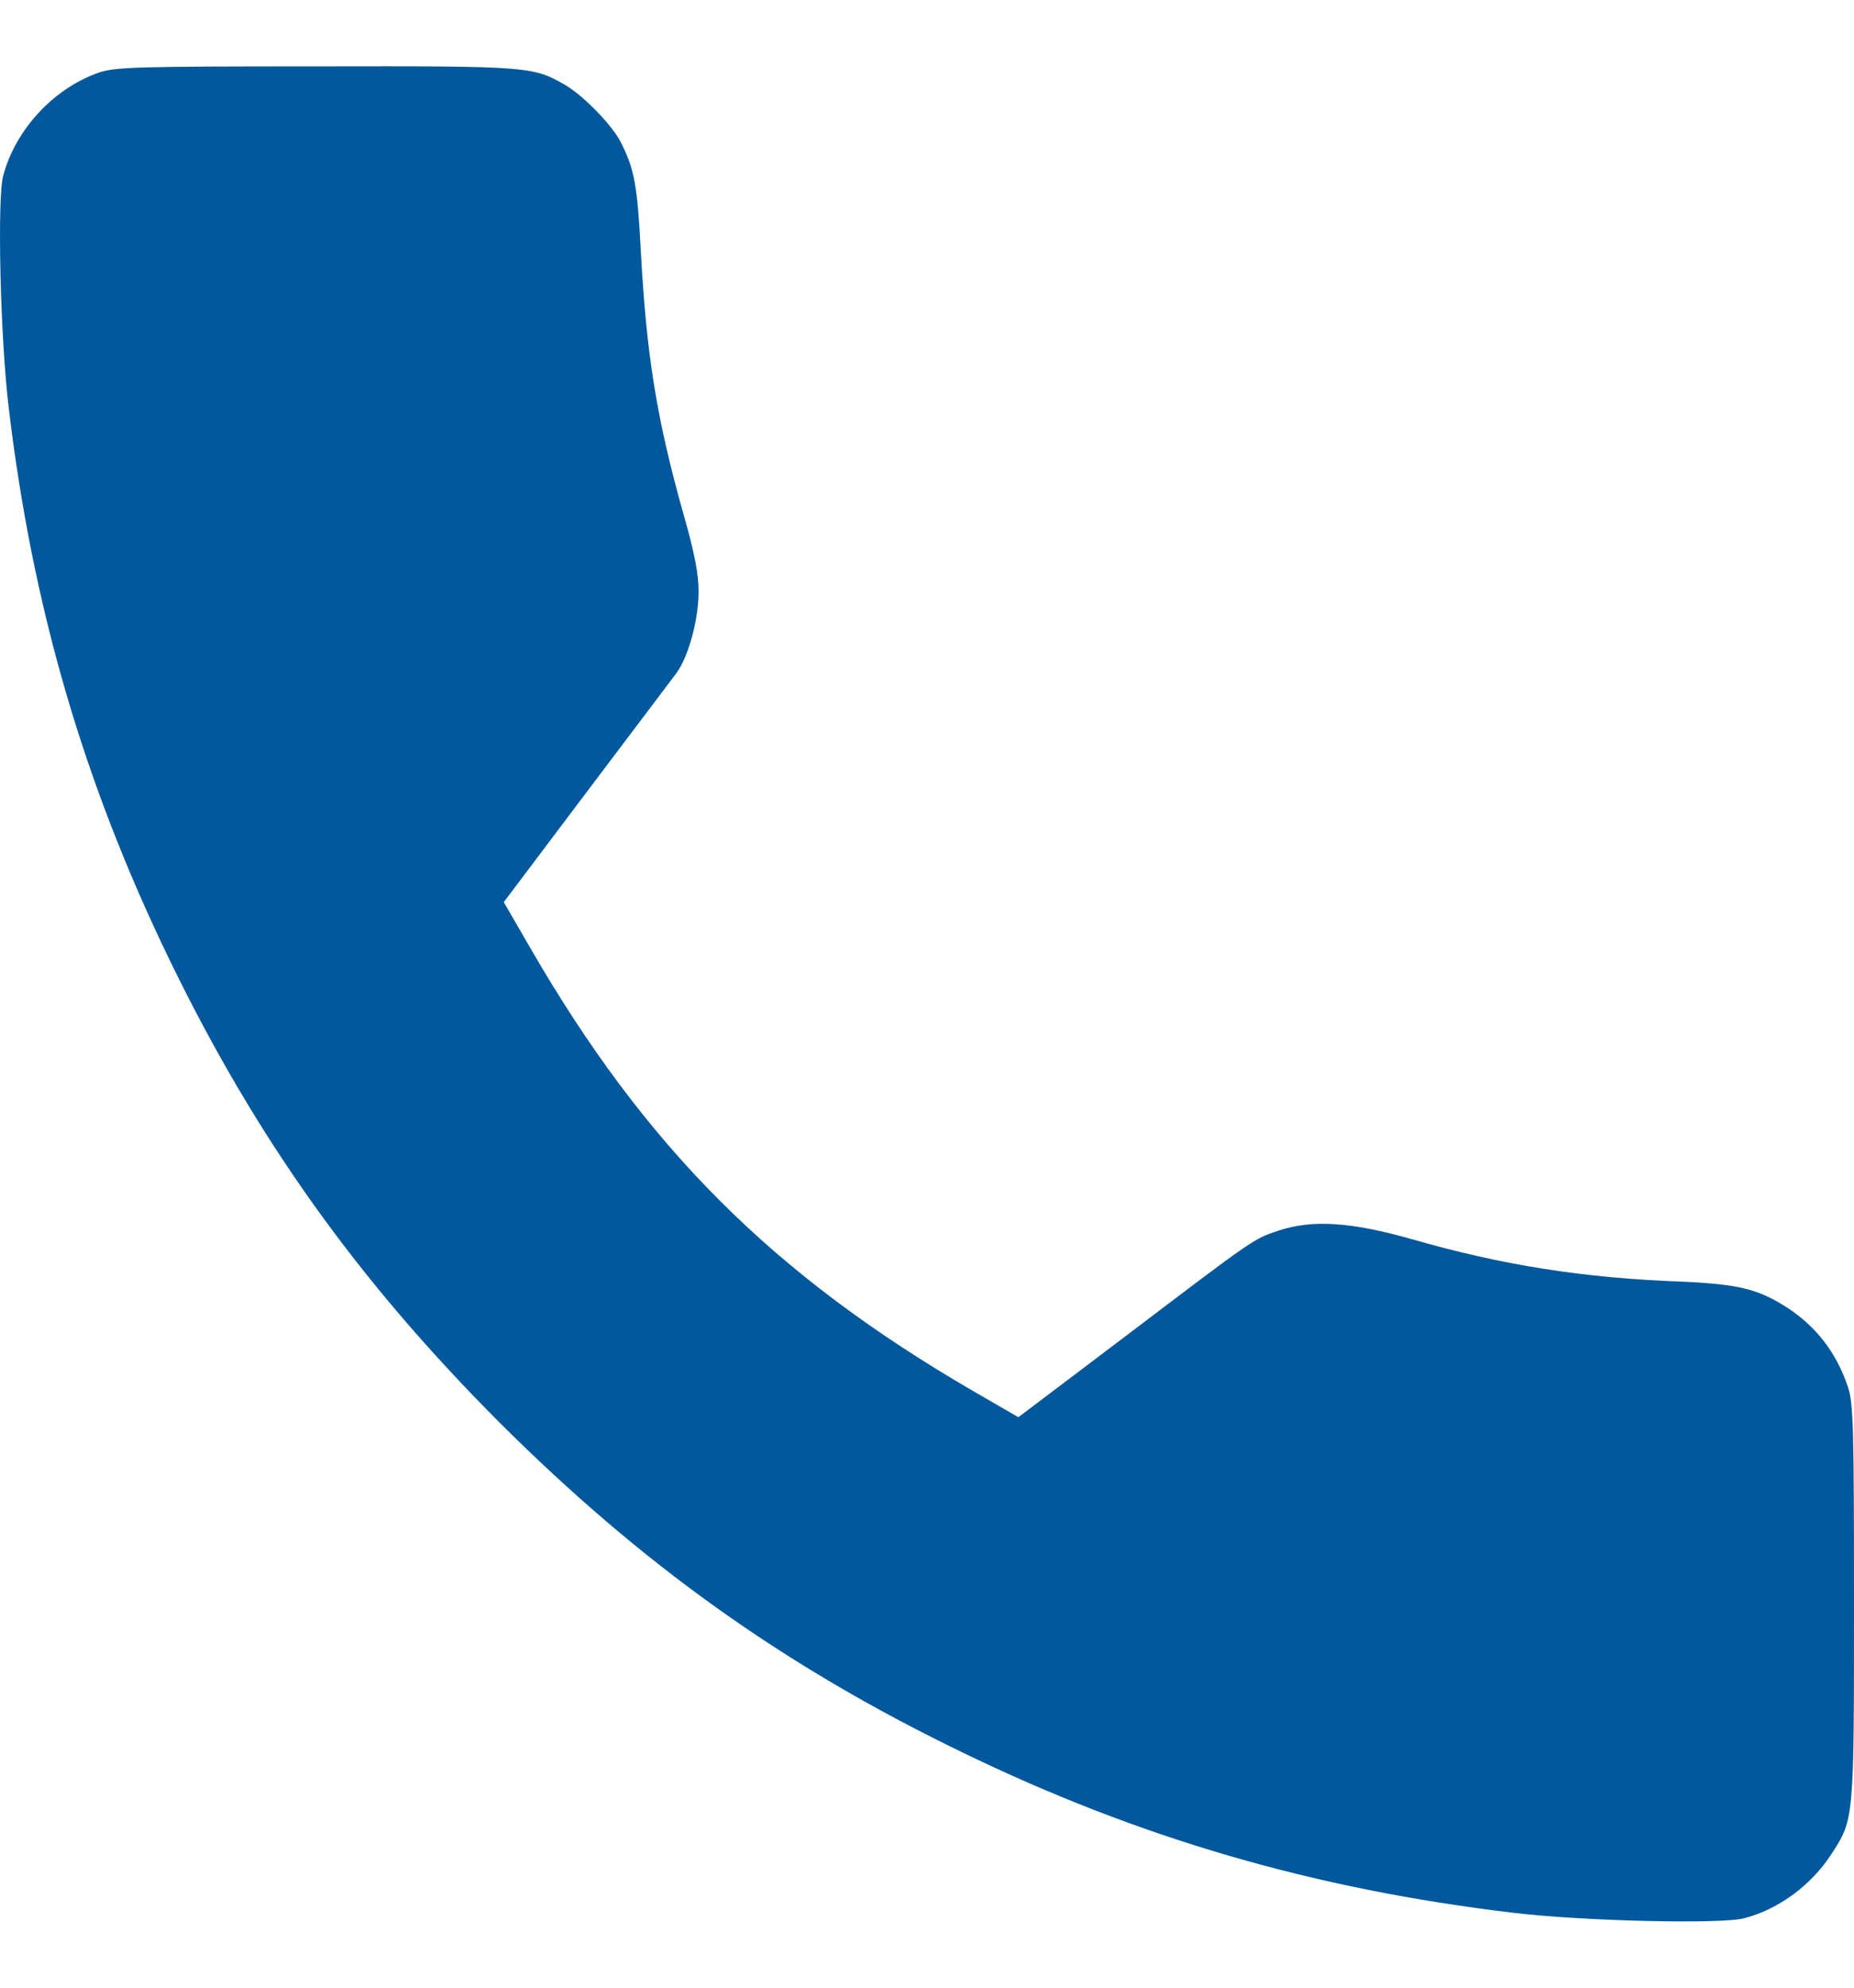 <svg width="14" height="15" viewBox="0 0 14 15" fill="none" xmlns="http://www.w3.org/2000/svg">
<path d="M0.749 0.547C0.407 0.665 0.117 0.976 0.024 1.327C-0.022 1.496 0.002 2.547 0.065 3.069C0.243 4.574 0.629 5.9 1.279 7.241C1.933 8.589 2.696 9.656 3.768 10.731C4.843 11.803 5.91 12.567 7.258 13.22C8.598 13.871 9.925 14.257 11.429 14.435C11.951 14.498 13.002 14.522 13.171 14.476C13.434 14.408 13.683 14.222 13.833 13.986C14 13.729 14 13.732 14 12.093C14 10.772 13.995 10.586 13.954 10.466C13.866 10.206 13.716 10.012 13.494 9.867C13.275 9.727 13.13 9.692 12.704 9.672C11.954 9.645 11.342 9.547 10.663 9.352C10.201 9.221 9.911 9.202 9.654 9.287C9.465 9.35 9.474 9.344 8.508 10.077L7.69 10.695L7.351 10.499C5.836 9.62 4.873 8.658 4.001 7.148L3.804 6.808L4.422 5.988C4.764 5.536 5.07 5.129 5.106 5.082C5.199 4.957 5.275 4.678 5.275 4.464C5.275 4.333 5.245 4.171 5.163 3.887C4.958 3.159 4.881 2.681 4.838 1.879C4.813 1.395 4.788 1.269 4.687 1.072C4.622 0.944 4.408 0.725 4.274 0.645C4.025 0.501 4.012 0.498 2.39 0.501C1.044 0.501 0.872 0.506 0.749 0.547Z" fill="#01589D"/>
</svg>
